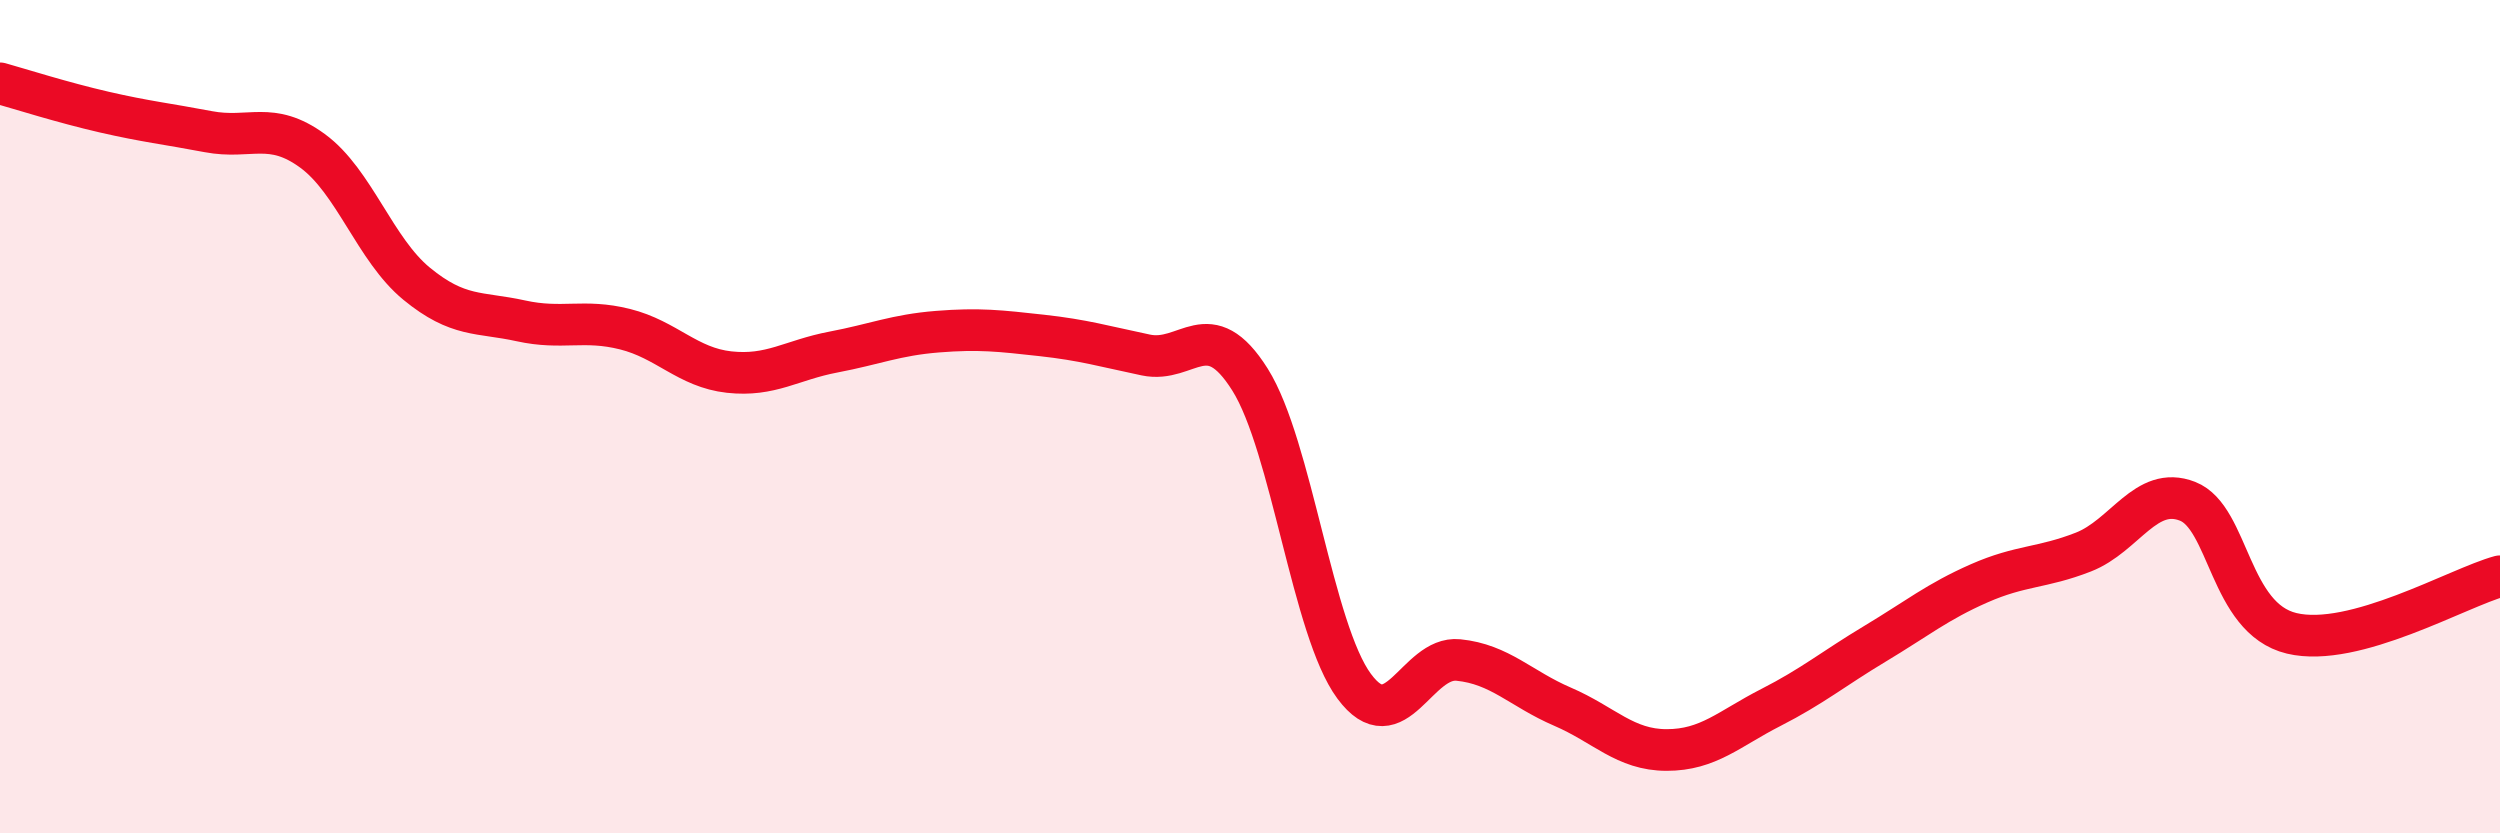
    <svg width="60" height="20" viewBox="0 0 60 20" xmlns="http://www.w3.org/2000/svg">
      <path
        d="M 0,2 C 0.5,2.14 1.5,2.46 2.5,2.69 C 3.5,2.92 4,2.97 5,3.16 C 6,3.35 6.5,2.89 7.5,3.62 C 8.5,4.35 9,5.99 10,6.81 C 11,7.63 11.5,7.48 12.5,7.7 C 13.5,7.92 14,7.65 15,7.9 C 16,8.15 16.5,8.82 17.5,8.93 C 18.5,9.04 19,8.64 20,8.45 C 21,8.26 21.5,8.04 22.5,7.96 C 23.5,7.88 24,7.94 25,8.05 C 26,8.16 26.5,8.31 27.5,8.52 C 28.5,8.73 29,7.52 30,9.11 C 31,10.7 31.5,15.12 32.5,16.47 C 33.5,17.82 34,15.74 35,15.84 C 36,15.94 36.5,16.53 37.5,16.96 C 38.5,17.39 39,18 40,18 C 41,18 41.5,17.49 42.5,16.98 C 43.5,16.47 44,16.05 45,15.45 C 46,14.85 46.5,14.44 47.5,14 C 48.5,13.56 49,13.64 50,13.25 C 51,12.86 51.5,11.64 52.5,12.03 C 53.5,12.42 53.5,14.84 55,15.2 C 56.5,15.56 59,14.1 60,13.83L60 20L0 20Z"
        fill="#EB0A25"
        opacity="0.1"
        stroke-linecap="round"
        stroke-linejoin="round"
      />
      <path
        d="M 0,2 C 0.5,2.14 1.5,2.46 2.5,2.69 C 3.5,2.92 4,2.97 5,3.16 C 6,3.35 6.5,2.89 7.5,3.62 C 8.5,4.35 9,5.99 10,6.81 C 11,7.63 11.5,7.48 12.5,7.7 C 13.5,7.92 14,7.65 15,7.9 C 16,8.15 16.5,8.82 17.5,8.93 C 18.5,9.04 19,8.64 20,8.45 C 21,8.26 21.5,8.04 22.5,7.96 C 23.5,7.88 24,7.94 25,8.05 C 26,8.16 26.5,8.31 27.5,8.52 C 28.5,8.73 29,7.52 30,9.11 C 31,10.7 31.5,15.12 32.5,16.47 C 33.5,17.82 34,15.74 35,15.84 C 36,15.94 36.5,16.53 37.5,16.96 C 38.5,17.39 39,18 40,18 C 41,18 41.5,17.49 42.5,16.98 C 43.5,16.47 44,16.05 45,15.45 C 46,14.85 46.5,14.44 47.5,14 C 48.5,13.56 49,13.64 50,13.25 C 51,12.86 51.5,11.64 52.5,12.03 C 53.5,12.42 53.5,14.84 55,15.2 C 56.5,15.56 59,14.1 60,13.83"
        stroke="#EB0A25"
        stroke-width="1"
        fill="none"
        stroke-linecap="round"
        stroke-linejoin="round"
      />
    </svg>
  